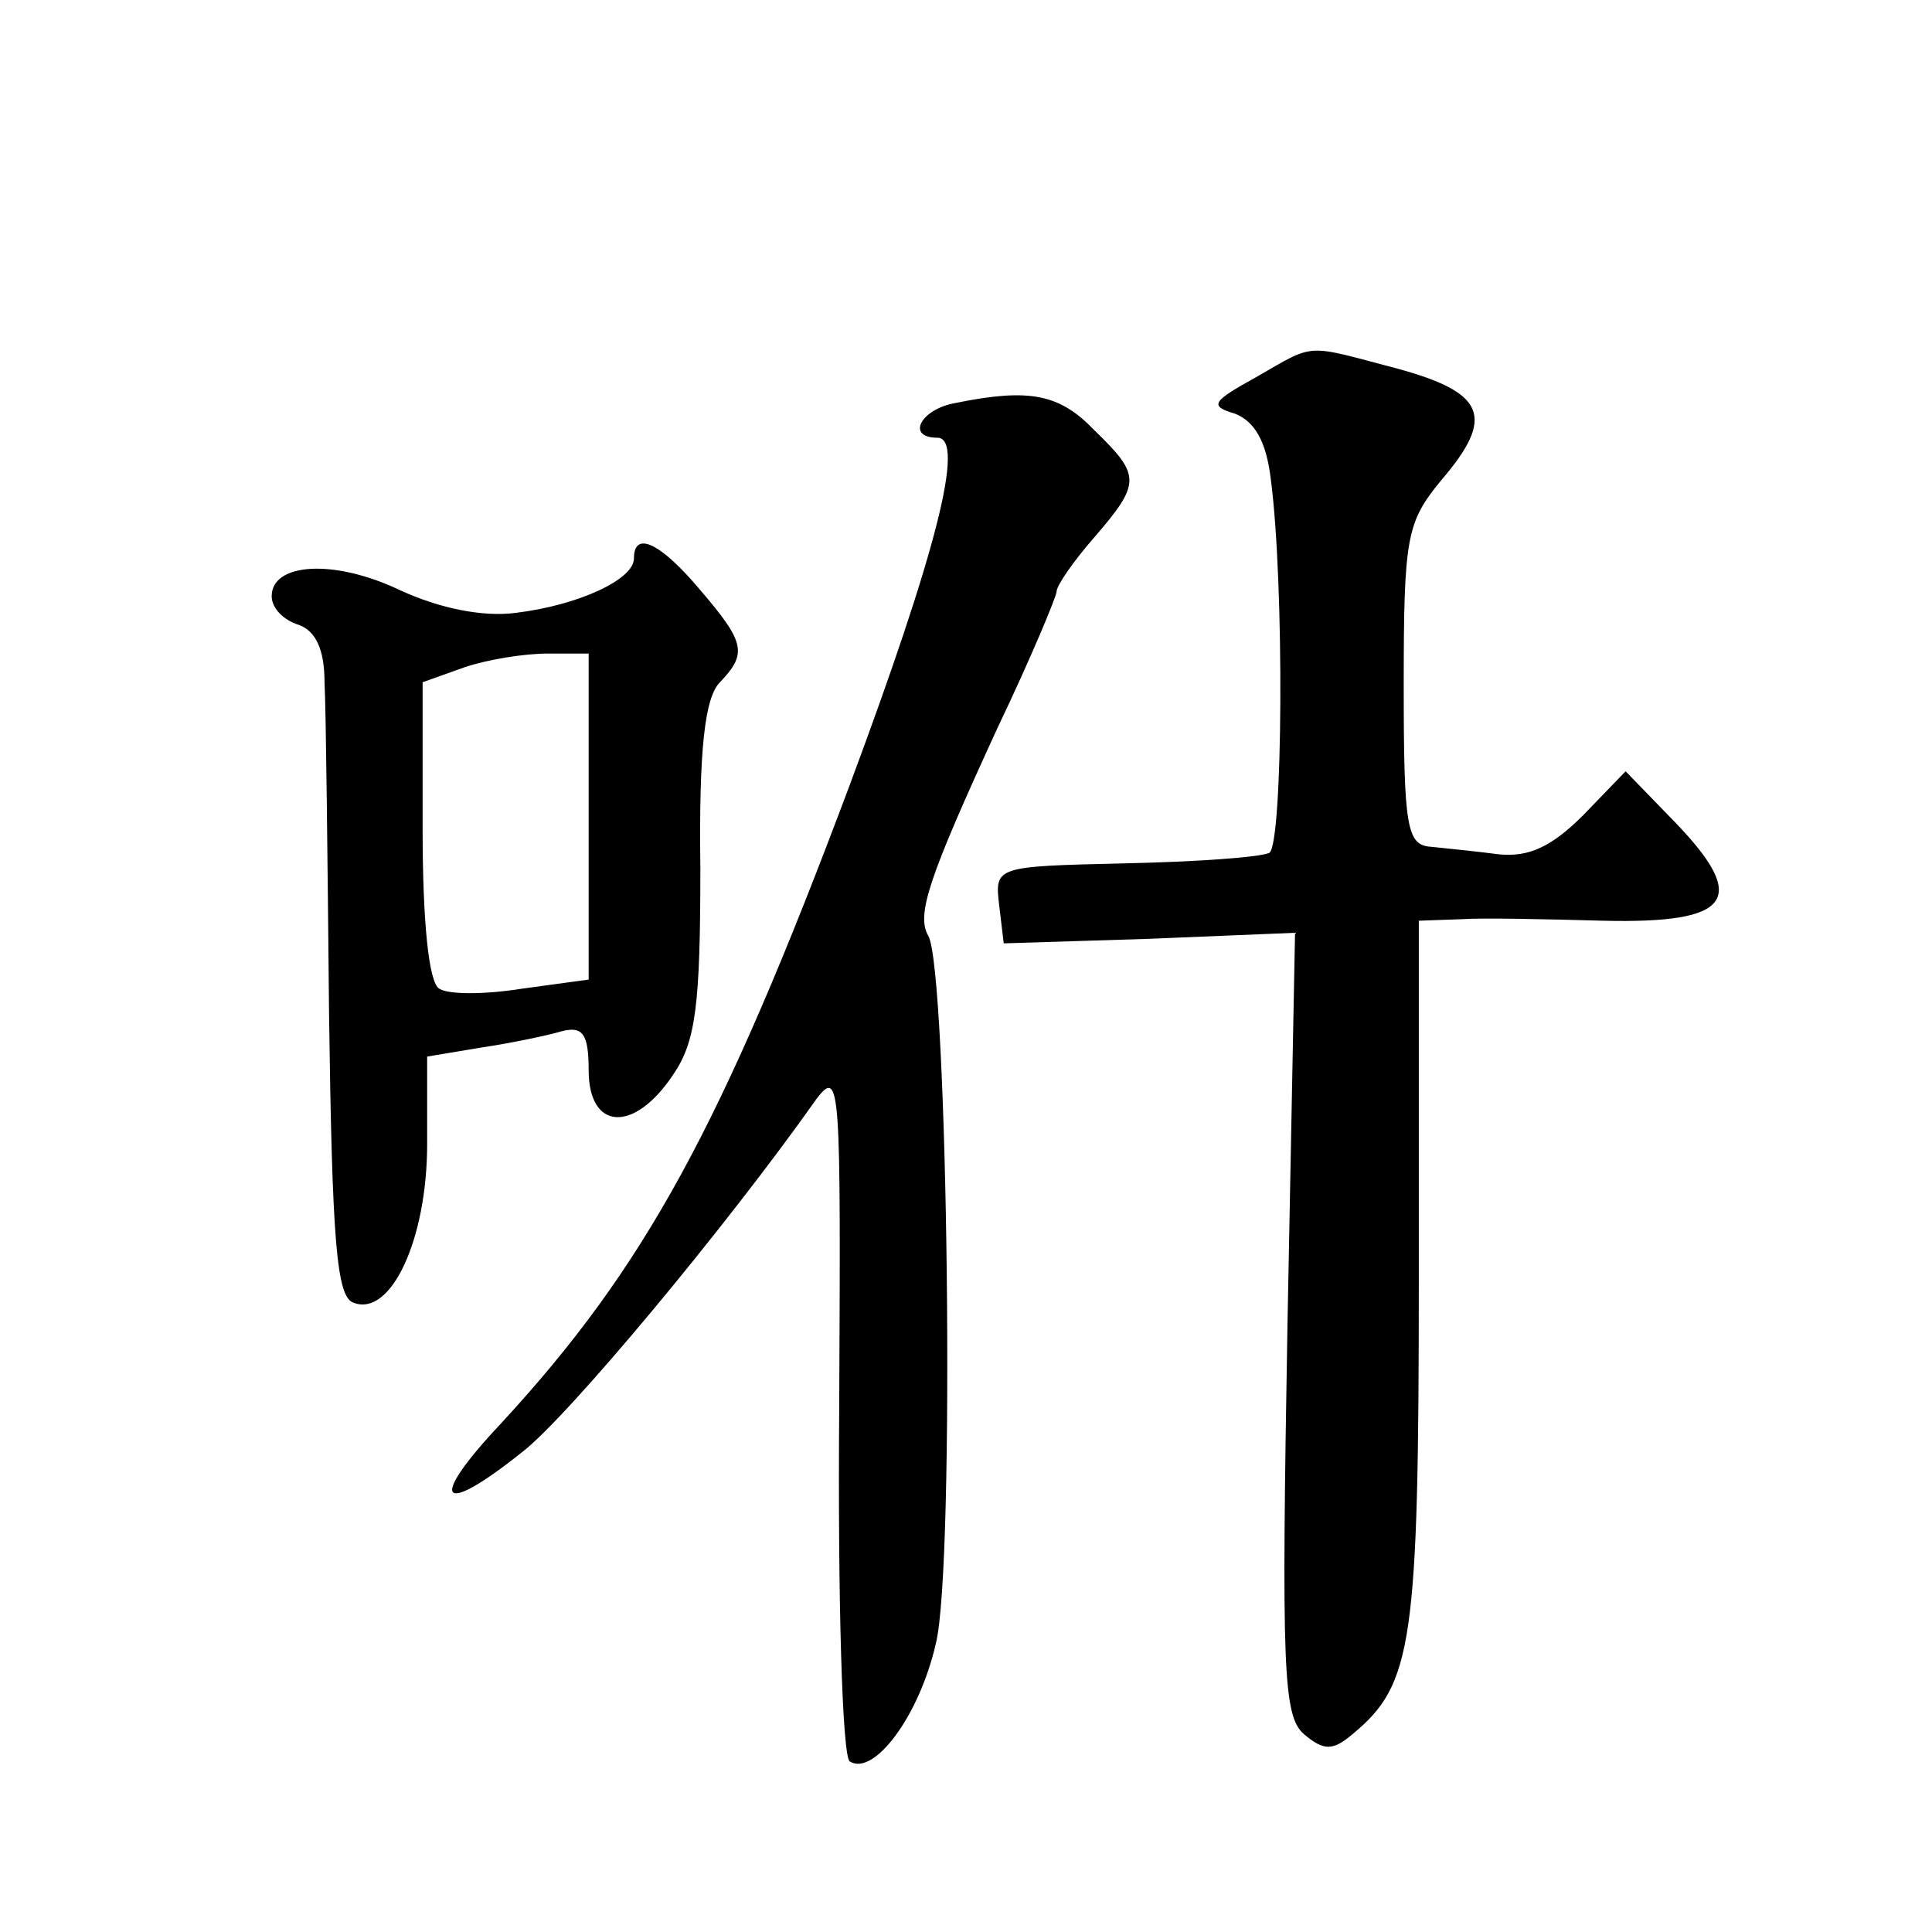 <?xml version="1.0" standalone="no"?>
<!DOCTYPE svg PUBLIC "-//W3C//DTD SVG 20010904//EN"
 "http://www.w3.org/TR/2001/REC-SVG-20010904/DTD/svg10.dtd">
<svg version="1.0" xmlns="http://www.w3.org/2000/svg"
 width="128pt" height="128pt" viewBox="0 0 128 128"
 preserveAspectRatio="xMidYMid meet">
<g transform="translate(0,128) scale(0.1,-0.1)"
fill="#0" stroke="none">
<path d="M832 1030 c-29 -16 -31 -19 -14 -24 13 -5 21 -18 24 -44 9 -69 8 -241
-1 -247 -6 -3 -49 -6 -96 -7 -86 -2 -86 -2 -83 -28 l3 -25 96 3 97 4 -5 -259 c-4
-229 -3 -260 11 -272 13 -11 19 -11 32 0 40 33 44 60 44 304 l0 235 28 1 c15 1
57 0 94 -1 85 -2 97 14 48 65 l-33 34 -28 -29 c-21 -21 -36 -28 -56 -26 -15 2 -36
4 -45 5 -16 1 -18 13 -18 107 0 99 2 108 25 136 36 42 29 58 -30 74 -61 16 -53
17 -93 -6z M633 1013 c-23 -4 -33 -23 -12 -23 19 0 -1 -77 -58 -230 -85 -227 -136
-320 -231 -423 -49 -52 -41 -63 14 -19 30 23 135 149 195 234 16 21 16 8 15 -205
-1 -126 2 -231 7 -234 16 -10 46 30 57 78 13 51 8 447 -5 469 -8 14 0 38 46 138
22 46 39 87 39 90 0 4 11 20 25 36 31 36 31 41 0 71 -23 24 -43 28 -92 18z M420
910 c0 -14 -37 -31 -78 -36 -22 -3 -51 3 -77 15 -44 21 -85 18 -85 -4 0 -8 8 -16
18 -19 11 -4 17 -16 17 -38 1 -18 2 -117 3 -219 2 -151 5 -188 16 -192 25 -10 49
42 49 105 l0 58 36 6 c20 3 44 8 54 11 13 3 17 -2 17 -26 0 -40 30 -42 56 -3 15
22 18 46 18 137 -1 79 3 113 13 123 18 19 17 26 -13 61 -26 31 -44 40 -44 21z m-30
-171 l0 -108 -44 -6 c-25 -4 -49 -4 -55 0 -7 4 -11 45 -11 105 l0 98 28 10 c15
5 39 9 55 9 l27 0 0 -108z"/>
</g>
</svg>
